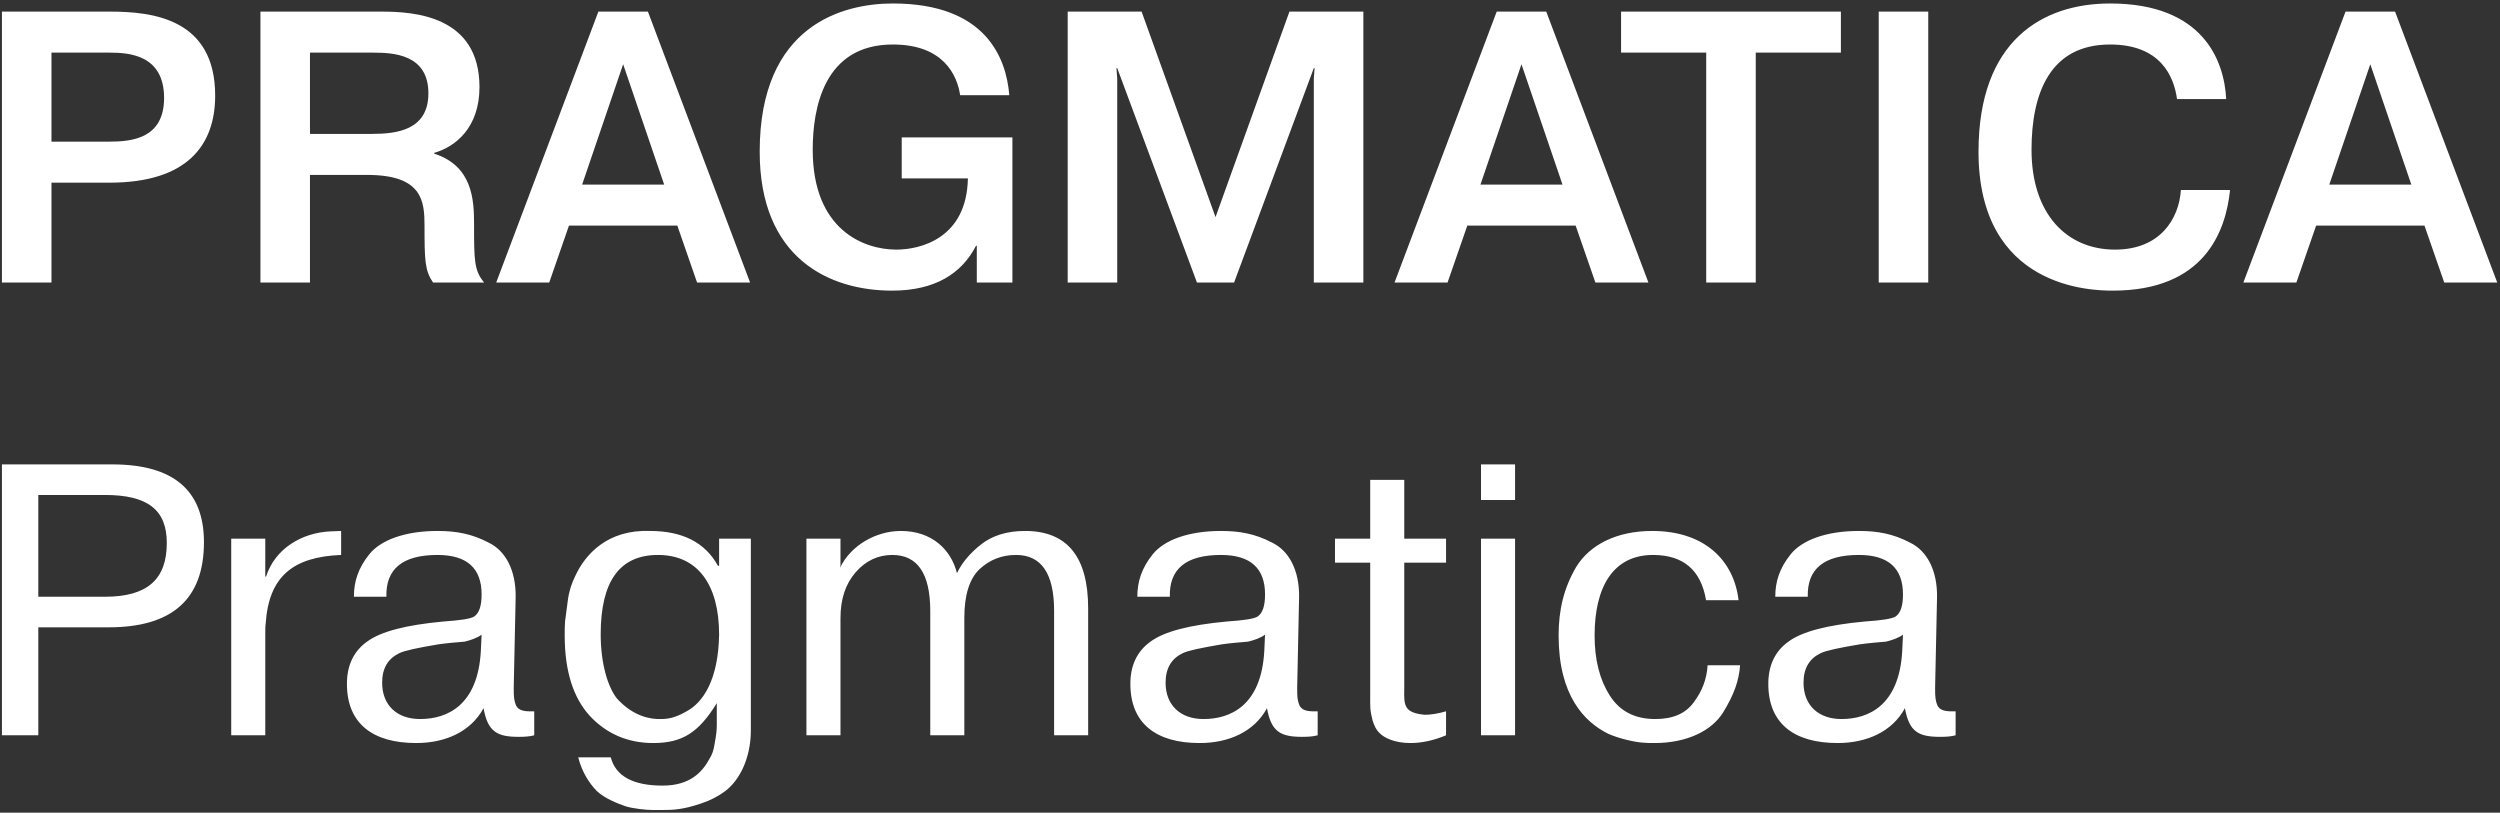 <?xml version="1.0" encoding="UTF-8"?> <svg xmlns="http://www.w3.org/2000/svg" width="646" height="210" viewBox="0 0 646 210" fill="none"><rect x="0" y="0" width="646" height="210" fill="#333333" stroke="none"/><path d="M0.5 3H28.4C39.4 3 55.6 4.8 55.6 24.7C55.6 37.4 48.5 47.2 28.3 47.2H13.3V73H0.5V3ZM13.3 13.6V36.6H28.2C34.1 36.6 42.4 35.8 42.4 25.3C42.4 14.1 33.2 13.6 28.3 13.6H13.3ZM67.297 73V3H98.597C107.097 3 123.897 4.1 123.897 22.5C123.897 32.9 117.797 37.9 112.197 39.5V39.7C122.097 42.9 122.497 51.6 122.497 57.9C122.497 67.2 122.497 69.9 125.097 73H111.897C109.797 69.9 109.697 67.4 109.697 58.4C109.697 52 109.197 45.2 94.897 45.2H80.097V73H67.297ZM80.097 13.6V34.6H96.097C102.597 34.6 110.697 33.6 110.697 24.1C110.697 14 101.597 13.6 96.397 13.6H80.097ZM147.021 58.3L141.921 73H128.221L154.621 3H167.421L193.821 73H180.121L175.021 58.3H147.021ZM150.421 47.7H171.621L161.021 16.6L150.421 47.7ZM233.005 35.5H261.605V73H252.405V63.5H252.205C248.505 70.7 241.605 75.1 230.505 75.1C214.205 75.1 196.305 66.7 196.305 39.2C196.305 6.3 218.005 0.9 230.705 0.9C254.605 0.9 260.005 14.8 260.805 24.6H248.105C247.305 19.3 243.705 11.5 230.705 11.5C212.905 11.5 210.005 27.9 210.005 38.7C210.005 59.5 223.305 64.5 231.605 64.5C237.705 64.5 249.805 61.7 250.105 46.1H233.005V35.5ZM309.291 73L288.691 17.6H288.491L288.691 20.3V73H275.891V3H294.991L314.091 56.1L333.191 3H352.291V73H339.491V20.3L339.691 17.6H339.491L318.891 73H309.291ZM379.15 58.3L374.05 73H360.35L386.75 3H399.55L425.95 73H412.25L407.15 58.3H379.15ZM382.55 47.7H403.75L393.15 16.6L382.55 47.7ZM440.886 13.6H418.886V3H475.686V13.6H453.686V73H440.886V13.6ZM485.461 3H498.261V73H485.461V3ZM563.546 49.1H576.246C575.146 59.8 569.646 75.1 545.946 75.1C540.546 75.1 511.246 74.6 511.246 39.2C511.246 10.4 527.846 0.9 545.246 0.9C569.246 0.9 574.746 15.6 575.246 25.6H562.546C561.746 19.8 558.346 11.5 545.246 11.5C529.646 11.5 524.946 24.2 524.946 38.7C524.946 55.2 533.946 64.5 546.546 64.5C558.146 64.5 563.046 56.6 563.546 49.1ZM598.486 58.3L593.386 73H579.686L606.086 3H618.886L645.286 73H631.586L626.486 58.3H598.486ZM601.886 47.7H623.086L612.486 16.6L601.886 47.7ZM0.5 190V120H29C44.8 120 52.7 126.7 52.7 140.1C52.7 154.8 44.5 162.1 28.1 162.1H9.9V190H0.5ZM27.1 127.9H9.9V154.2H27.1C38.2 154.2 43.1 149.6 43.1 140.3C43.1 131.6 38 127.9 27.1 127.9ZM85.547 137.3L88.147 137.2V143.4C75.747 143.9 69.447 148.9 68.647 161.2C68.547 161.8 68.547 162.7 68.547 163.9V166.6V190H59.747V139.2H68.547V149H68.747C71.047 141.8 77.947 137.6 85.547 137.3ZM99.845 154.2H91.445C91.445 150.3 92.545 146.8 95.445 143.2C98.345 139.6 104.545 137.2 113.045 137.2C117.845 137.2 121.845 137.9 126.245 140.2C130.645 142.3 133.345 147.4 133.245 154.3L132.745 177.8C132.745 180.3 132.845 181 133.345 182.3C134.045 183.6 135.345 183.9 138.045 183.8V190C136.945 190.3 135.645 190.4 134.045 190.4C128.445 190.4 126.045 189.1 124.945 183C121.645 189.1 115.045 192 107.545 192C96.345 192 89.645 187 89.645 176.7C89.645 172 91.345 168.3 94.845 165.8C98.345 163.2 104.845 161.5 114.545 160.6C118.945 160.3 121.645 159.9 122.545 159.3C123.845 158.4 124.445 156.5 124.445 153.6C124.445 146.8 120.645 143.4 113.045 143.4C104.045 143.4 99.645 147 99.845 154.2ZM124.245 168.3L124.445 164C123.245 164.9 121.345 165.5 120.045 165.8C118.745 165.9 115.245 166.2 113.245 166.5C107.945 167.4 104.545 168.1 103.145 168.8C100.245 170.2 98.745 172.7 98.745 176.4C98.745 182.3 102.645 185.8 108.545 185.8C115.545 185.8 123.445 182.3 124.245 168.3ZM149.419 195.7H157.819C159.119 200.6 163.619 203 171.219 203C178.219 203 181.419 199.6 183.319 196.1C184.019 195 184.419 193.8 184.619 192.4C185.119 189.7 185.219 188.7 185.219 187.2V181.7C180.519 189.3 176.319 192 168.819 192C162.319 192 156.819 189.7 152.419 185C148.119 180.3 145.919 173.4 145.919 164.2C145.919 162.8 145.919 161.6 146.019 160.5L146.719 155.2C147.019 152.8 147.719 150.7 148.619 148.9C151.219 143.2 157.019 136.8 167.919 137.2C176.419 137.2 182.219 140.2 185.519 146.2H185.819V139.2H194.019V188.7C194.019 196 191.019 201.7 187.419 204.4C185.719 205.7 183.619 206.8 181.219 207.6C176.519 209.2 174.019 209.3 171.219 209.3H168.519C167.319 209.3 163.619 209 161.519 208.3C159.519 207.6 156.219 206.3 154.219 204.4C152.319 202.5 150.319 199.4 149.419 195.7ZM170.819 185.8C172.519 185.8 174.519 185.5 177.419 183.8C181.719 181.5 185.619 175.6 185.819 164C185.819 151.1 180.319 143.4 170.019 143.4C160.119 143.4 155.219 150.2 155.219 163.9C155.219 171.6 157.119 177.6 159.419 180.5C163.619 185.1 168.019 185.9 170.819 185.8ZM208.38 190V139.2H217.18V146.1L217.08 146.7C219.78 141 226.28 137.2 232.78 137.2C240.88 137.2 245.78 142.1 247.28 148.1C248.58 145.4 250.58 143 253.48 140.7C256.38 138.4 260.18 137.2 264.88 137.2C275.78 137.2 281.18 143.9 281.18 157.2V190H272.38V157.8C272.38 148.2 269.08 143.4 262.58 143.4C258.88 143.4 255.78 144.6 253.08 147.1C250.48 149.6 249.18 153.8 249.18 159.7V190H240.38V157.9C240.38 148.2 237.08 143.4 230.58 143.4C226.88 143.4 223.68 144.9 221.08 147.9C218.48 150.9 217.18 154.8 217.18 159.7V190H208.38ZM302.287 154.2H293.887C293.887 150.3 294.987 146.8 297.887 143.2C300.787 139.6 306.987 137.2 315.487 137.2C320.287 137.2 324.287 137.9 328.687 140.2C333.087 142.3 335.787 147.4 335.687 154.3L335.187 177.8C335.187 180.3 335.287 181 335.787 182.3C336.487 183.6 337.787 183.9 340.487 183.8V190C339.387 190.3 338.087 190.4 336.487 190.4C330.887 190.4 328.487 189.1 327.387 183C324.087 189.1 317.487 192 309.987 192C298.787 192 292.087 187 292.087 176.7C292.087 172 293.787 168.3 297.287 165.8C300.787 163.2 307.287 161.5 316.987 160.6C321.387 160.3 324.087 159.9 324.987 159.3C326.287 158.4 326.887 156.5 326.887 153.6C326.887 146.8 323.087 143.4 315.487 143.4C306.487 143.4 302.087 147 302.287 154.2ZM326.687 168.3L326.887 164C325.687 164.9 323.787 165.5 322.487 165.8C321.187 165.9 317.687 166.2 315.687 166.5C310.387 167.4 306.987 168.1 305.587 168.8C302.687 170.2 301.187 172.7 301.187 176.4C301.187 182.3 305.087 185.8 310.987 185.8C317.987 185.8 325.887 182.3 326.687 168.3ZM344.96 145.4V139.2H354.06V124H362.86V139.2H373.66V145.4H362.86V177.7V178.2C362.76 182.3 362.86 184.2 368.16 184.7C369.76 184.7 371.56 184.4 373.66 183.8V190C370.56 191.3 367.46 192 364.46 192C360.46 192 357.56 190.7 356.26 189.2C355.56 188.5 355.06 187.4 354.66 186.1C353.96 183.4 354.06 182.6 354.06 179.5V145.4H344.96ZM382.691 190V139.2H391.491V190H382.691ZM391.491 129.2H382.691V120H391.491V129.2ZM441.245 171.9H449.645C449.345 175.8 448.145 179.4 445.245 184.1C442.345 188.8 435.945 192 427.545 192C426.445 192 425.445 192 424.545 191.9C422.645 191.8 418.445 190.9 415.545 189.6C409.345 186.5 402.745 179.7 402.745 164.2C402.745 157.7 404.045 152 407.345 146.4C410.845 140.8 417.645 137.2 426.945 137.2C440.445 137.2 448.045 144.8 449.245 155.1H440.845C439.545 147.3 434.945 143.4 427.145 143.4C416.745 143.4 412.045 151.8 412.045 164.2C412.045 170.5 413.345 175.6 415.945 179.7C418.545 183.8 422.445 185.8 427.745 185.8C432.245 185.8 435.545 184.4 437.645 181.5C439.845 178.6 441.045 175.4 441.245 171.9ZM467.13 154.2H458.73C458.73 150.3 459.83 146.8 462.73 143.2C465.63 139.6 471.83 137.2 480.33 137.2C485.13 137.2 489.13 137.9 493.53 140.2C497.93 142.3 500.63 147.4 500.53 154.3L500.03 177.8C500.03 180.3 500.13 181 500.63 182.3C501.33 183.6 502.63 183.9 505.33 183.8V190C504.23 190.3 502.93 190.4 501.33 190.4C495.73 190.4 493.33 189.1 492.23 183C488.93 189.1 482.33 192 474.83 192C463.63 192 456.93 187 456.93 176.7C456.93 172 458.63 168.3 462.13 165.8C465.63 163.2 472.13 161.5 481.83 160.6C486.23 160.3 488.93 159.9 489.83 159.3C491.13 158.4 491.73 156.5 491.73 153.6C491.73 146.8 487.93 143.4 480.33 143.4C471.33 143.4 466.93 147 467.13 154.2ZM491.53 168.3L491.73 164C490.53 164.9 488.63 165.5 487.33 165.8C486.03 165.9 482.53 166.2 480.53 166.5C475.23 167.4 471.83 168.1 470.43 168.8C467.53 170.2 466.03 172.7 466.03 176.4C466.03 182.3 469.93 185.8 475.83 185.8C482.83 185.8 490.73 182.3 491.53 168.3Z" fill="white"></path></svg> 